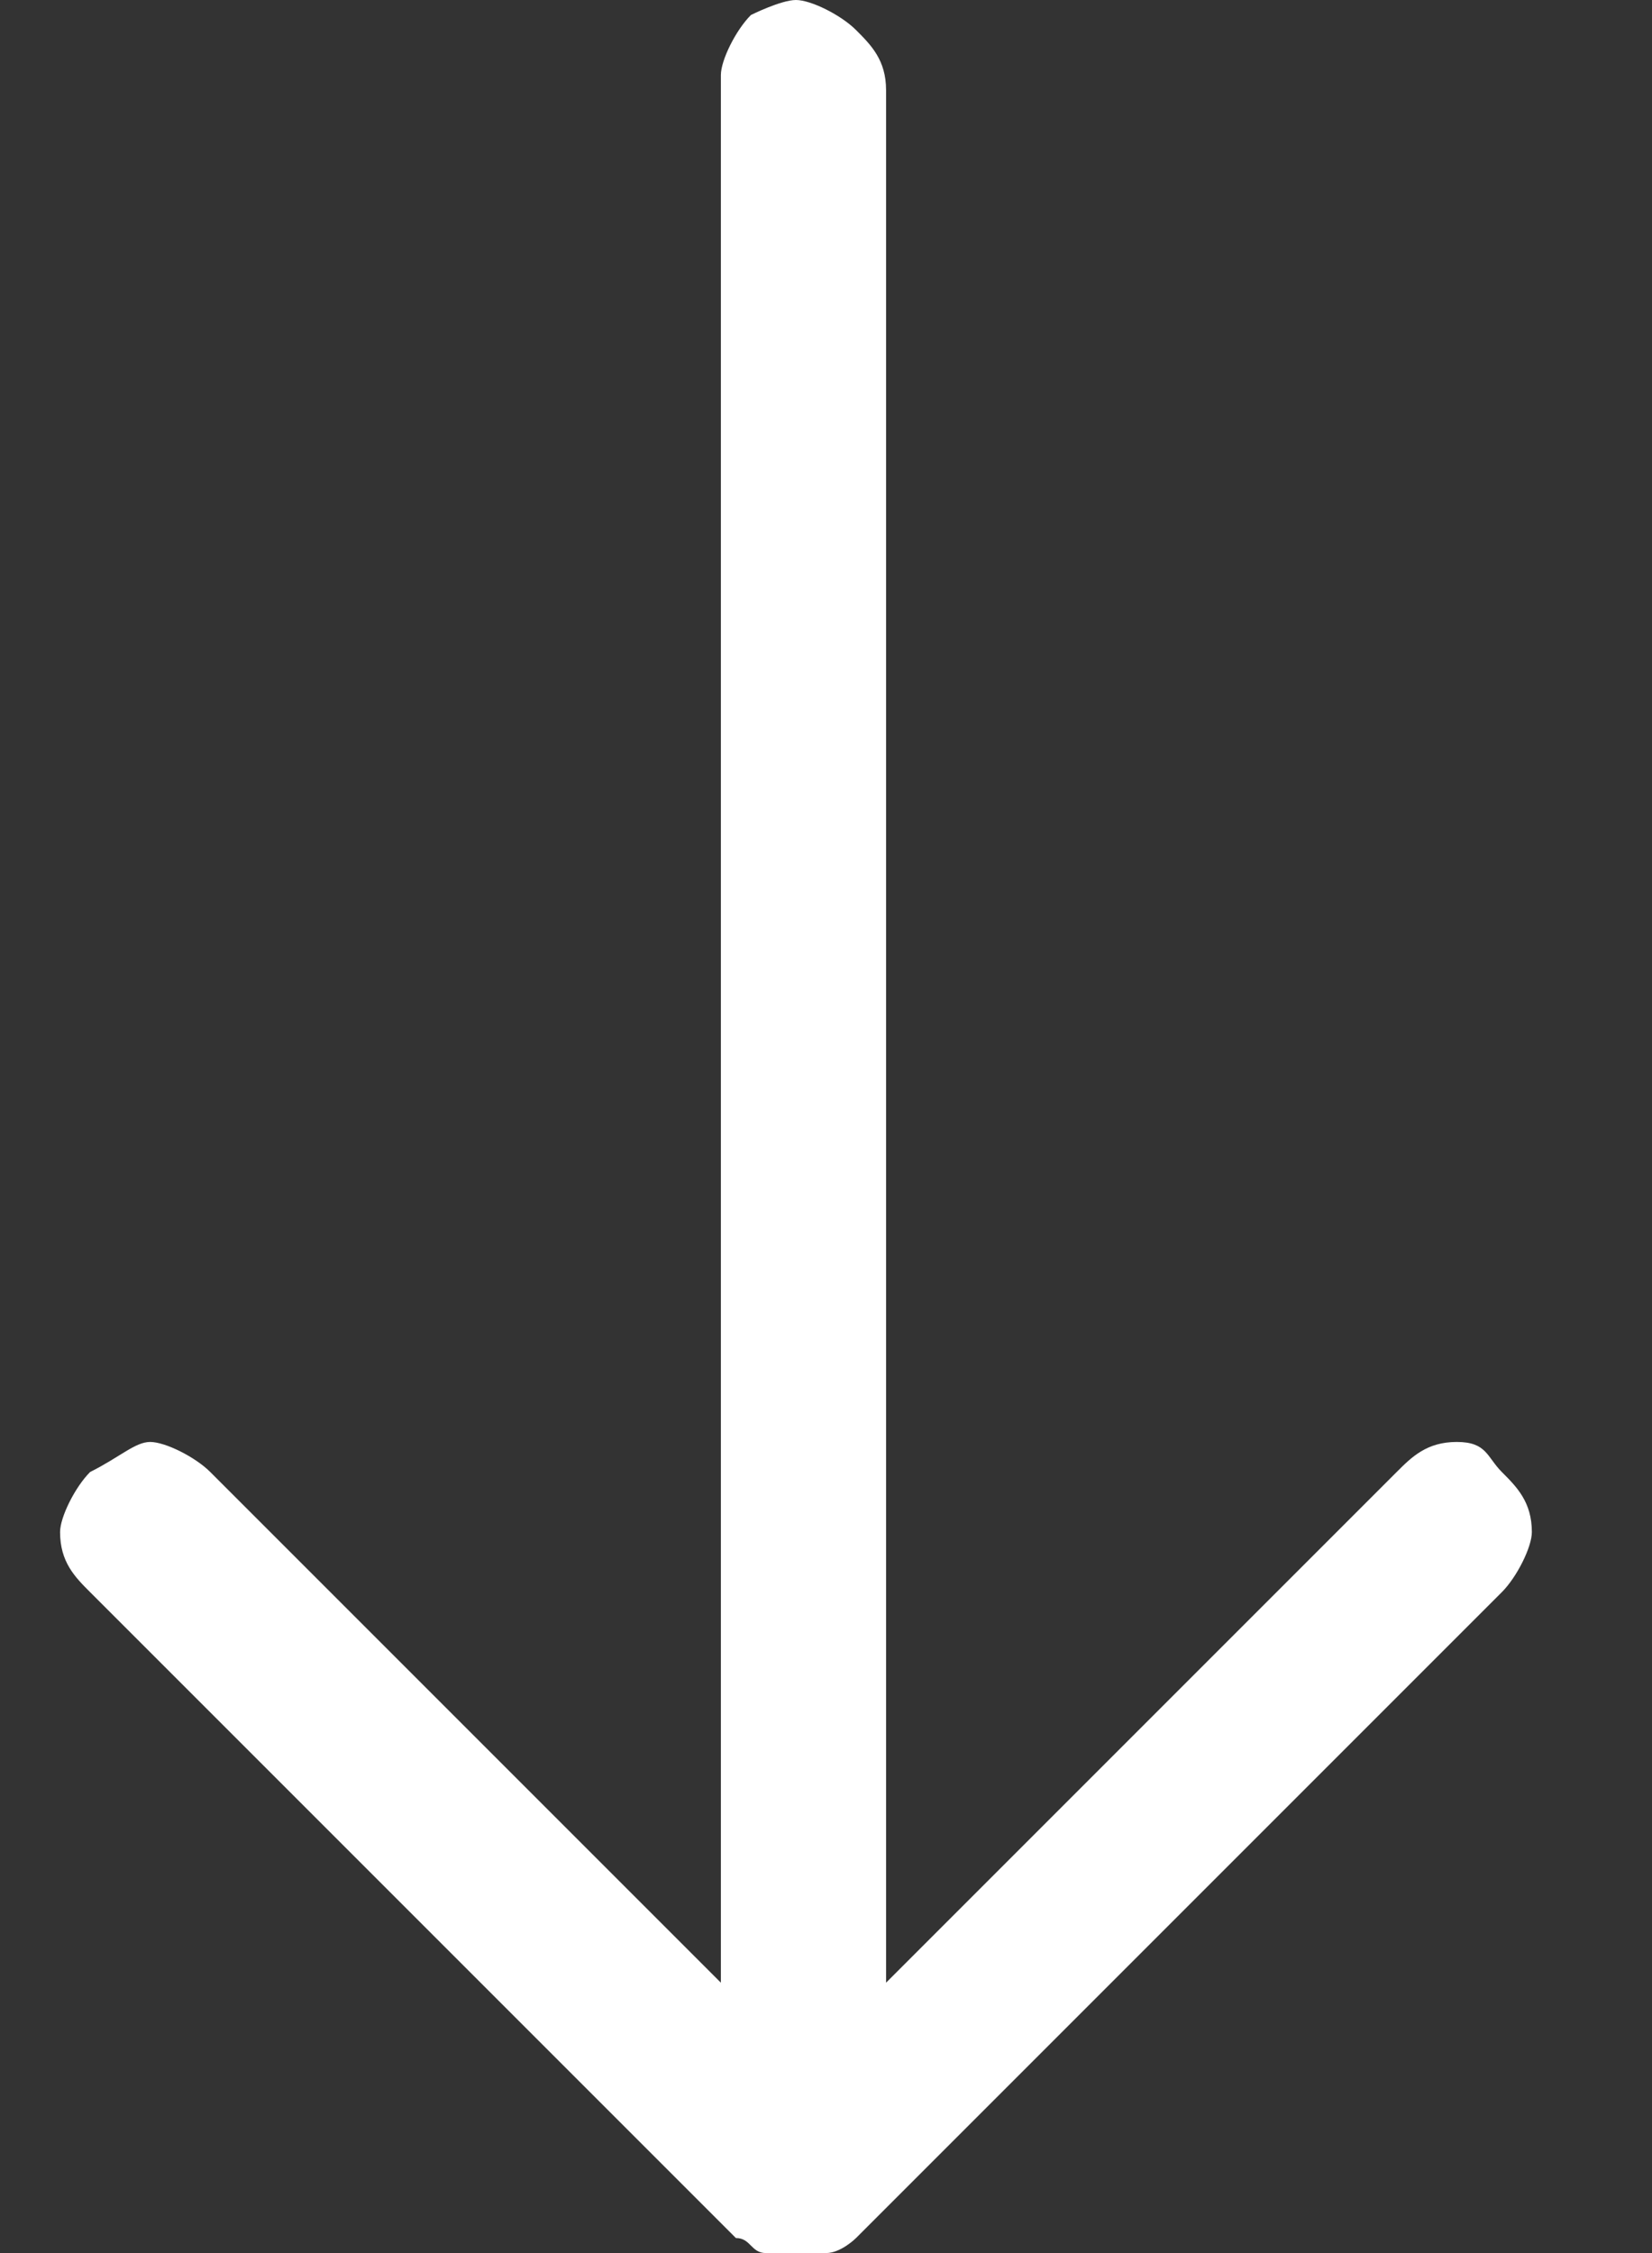 <?xml version="1.0" encoding="utf-8"?>
<!-- Generator: Adobe Illustrator 23.0.1, SVG Export Plug-In . SVG Version: 6.00 Build 0)  -->
<svg version="1.1" id="Слой_1" xmlns="http://www.w3.org/2000/svg" xmlns:xlink="http://www.w3.org/1999/xlink" x="0px" y="0px"
	 viewBox="0 0 11 15" style="enable-background:new 0 0 11 15;" xml:space="preserve">
<rect x="0" y="0" width="11" height="15" fill="#333333" stroke="none"/>
<style type="text/css">
	.st0{fill-rule:evenodd;clip-rule:evenodd;fill:#FFFFFF;}
</style>
<path class="st0" d="M5.3,0c0.1,0,0.3,0.1,0.4,0.2c0.1,0.1,0.2,0.2,0.2,0.4v12.6l3.4-3.4c0.1-0.1,0.2-0.2,0.4-0.2S9.9,9.7,10,9.8
	c0.1,0.1,0.2,0.2,0.2,0.4c0,0.1-0.1,0.3-0.2,0.4l-4.3,4.3c0,0-0.1,0.1-0.2,0.1c-0.1,0-0.1,0-0.2,0c-0.1,0-0.1,0-0.2,0
	c-0.1,0-0.1-0.1-0.2-0.1l-4.3-4.3c-0.1-0.1-0.2-0.2-0.2-0.4c0-0.1,0.1-0.3,0.2-0.4C0.8,9.7,0.9,9.6,1,9.6s0.3,0.1,0.4,0.2l3.4,3.4
	V0.5c0-0.1,0.1-0.3,0.2-0.4C5,0.1,5.2,0,5.3,0z"/>
</svg>
